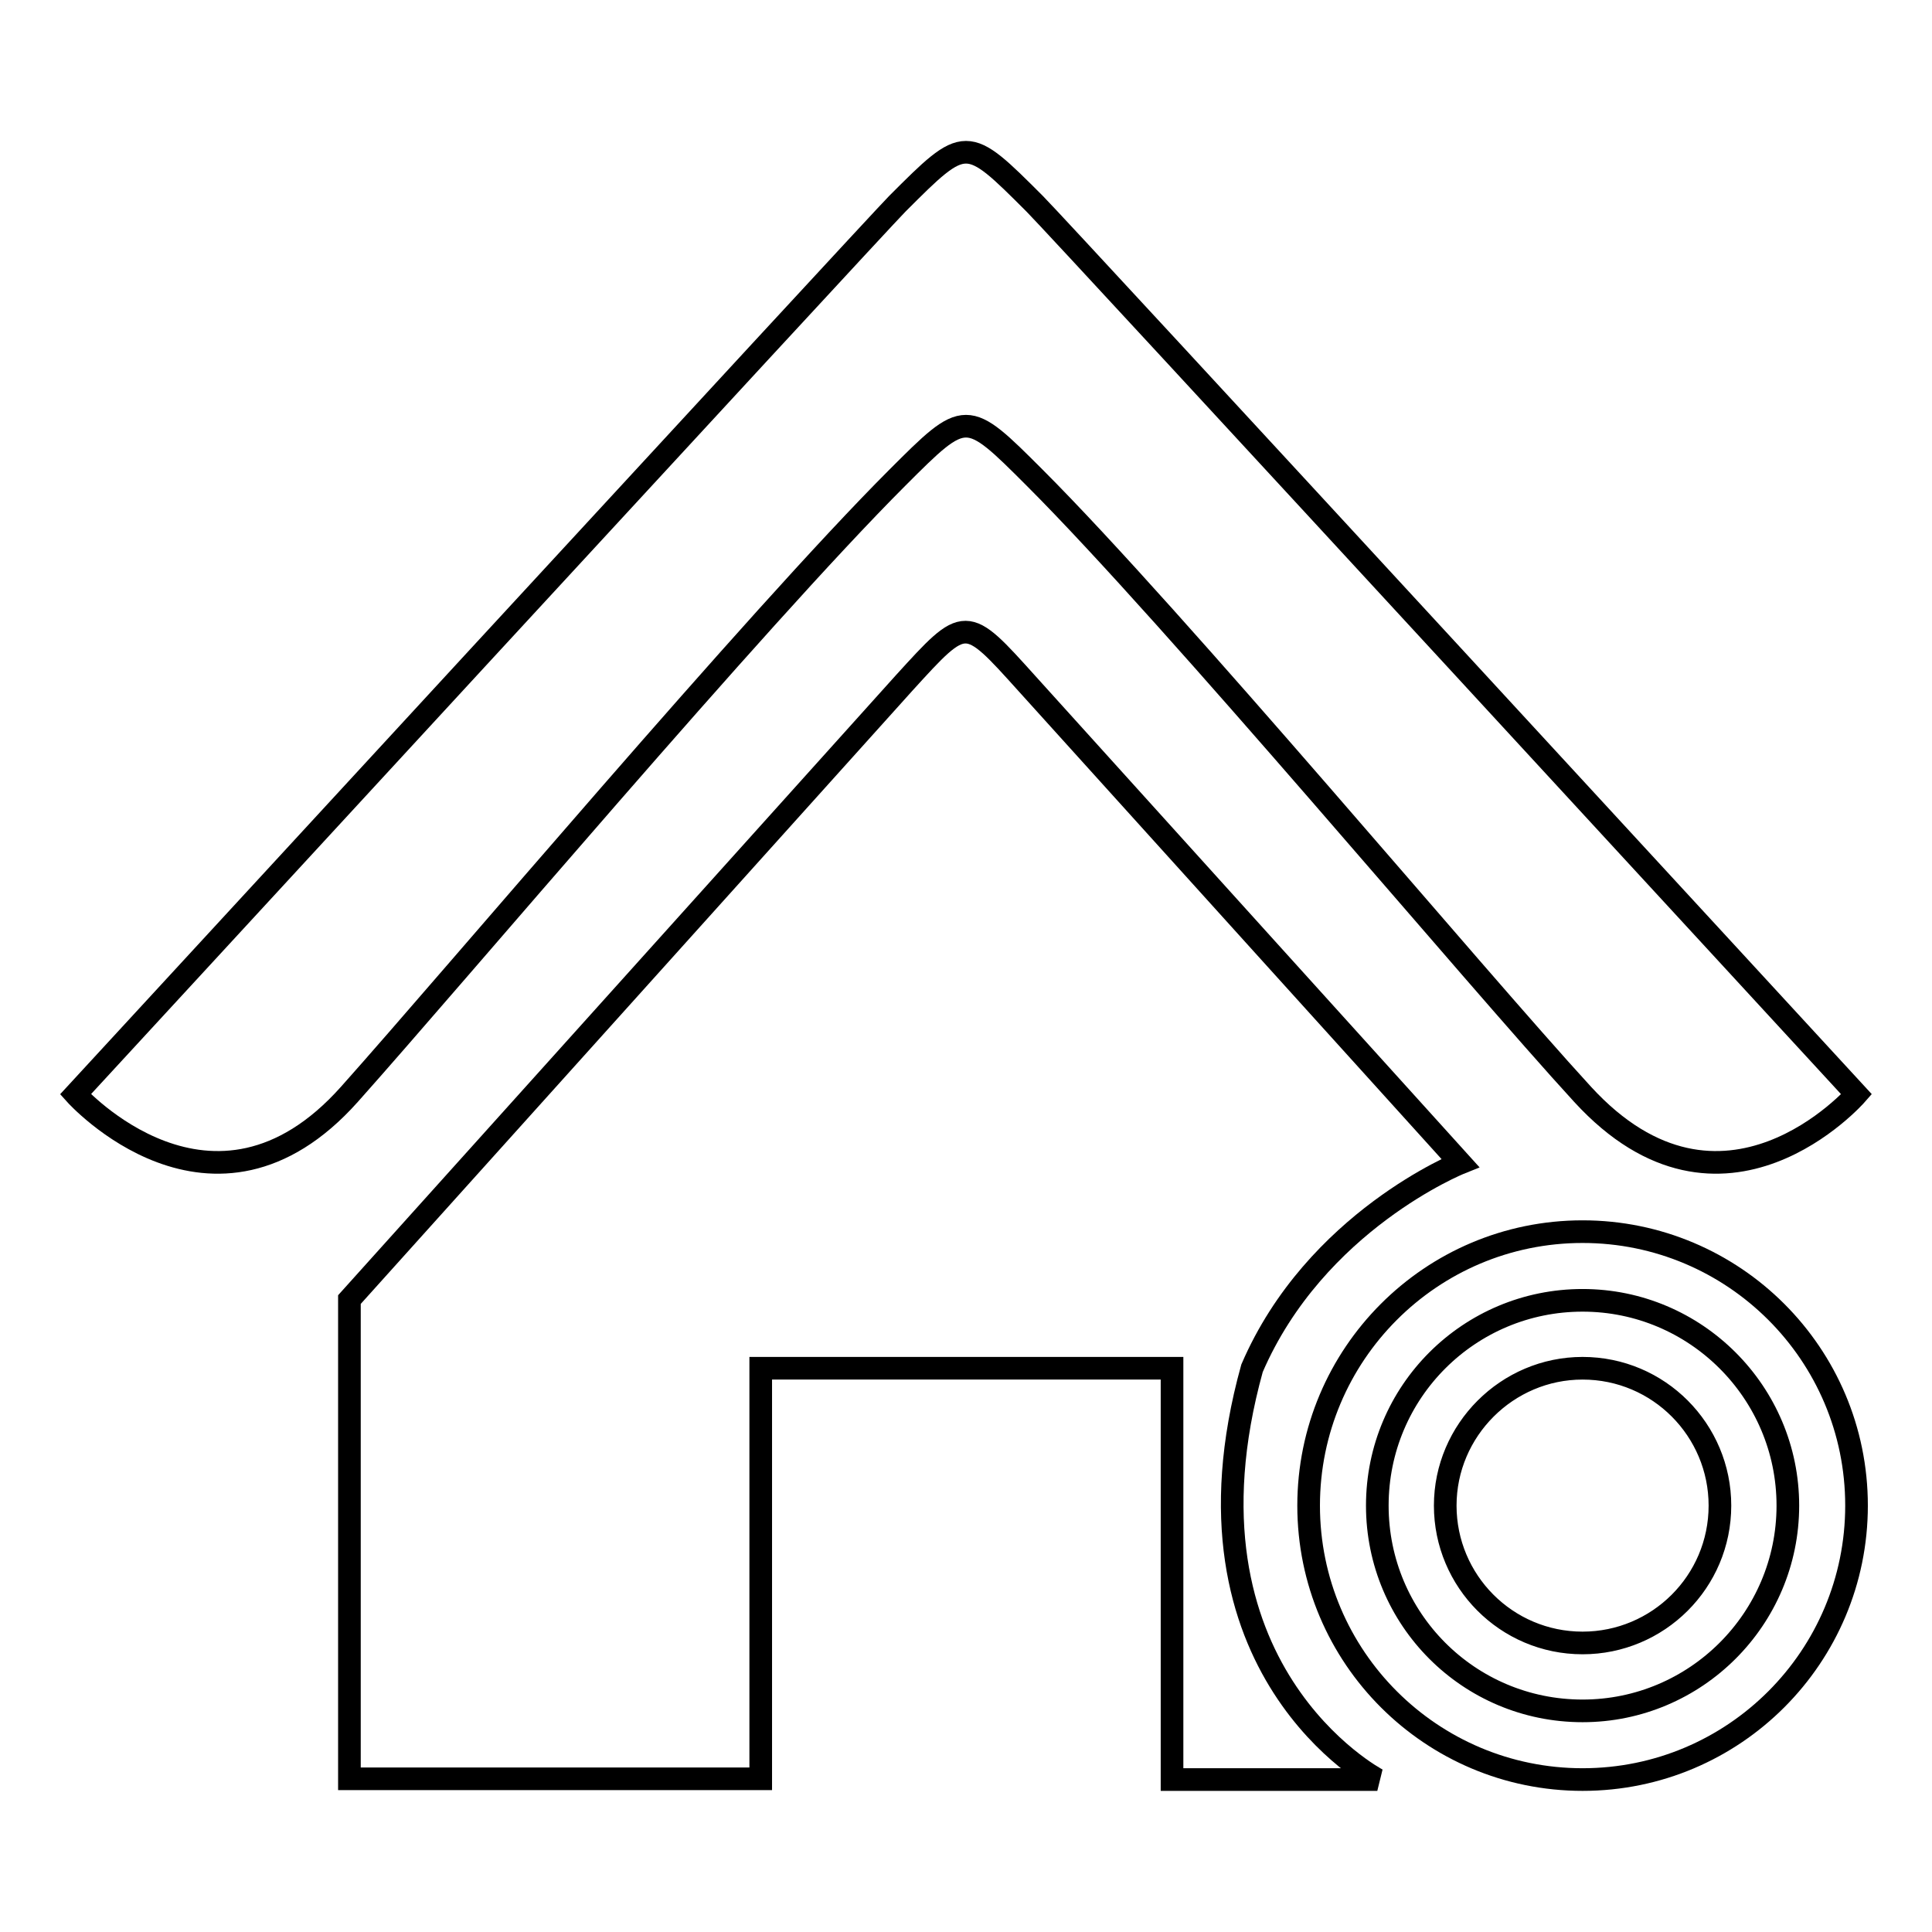 <?xml version="1.0" encoding="utf-8"?>
<!-- Svg Vector Icons : http://www.onlinewebfonts.com/icon -->
<!DOCTYPE svg PUBLIC "-//W3C//DTD SVG 1.1//EN" "http://www.w3.org/Graphics/SVG/1.1/DTD/svg11.dtd">
<svg version="1.1" xmlns="http://www.w3.org/2000/svg" xmlns:xlink="http://www.w3.org/1999/xlink" x="0px" y="0px" viewBox="0 0 256 256" enable-background="new 0 0 256 256" xml:space="preserve">
<g><g><path stroke-width="3" fill-opacity="0" stroke="#000000"  d="M119.8,90.5c-4.4,4.9-73.5,81.7-73.5,81.7v63.5h54.5v-54.4h54.5v54.5h27.2c0,0-27.7-14.5-16.6-54.5c8.4-19.5,27.6-27.2,27.6-27.2s-49.2-54.4-57.4-63.5S128,81.5,119.8,90.5z"/><path stroke-width="3" fill-opacity="0" stroke="#000000"  d="M246,145c0,0-105.3-114.4-108.9-118c-9.1-9.1-9.1-9.1-18.2,0C116.2,29.7,10,145,10,145s18.2,20.3,36.3,0c14.1-15.8,53.8-62.9,72.6-81.7c9.1-9.1,9.1-9.1,18.2,0c18.7,18.7,58.1,65.9,72.6,81.7C228.3,165.3,246,145,246,145z"/><path stroke-width="3" fill-opacity="0" stroke="#000000"  d="M209.7,163.2c-20.1,0-36.3,16.3-36.3,36.3c0,20.1,16.3,36.3,36.3,36.3c20.1,0,36.3-16.3,36.3-36.3C246,179.4,229.7,163.2,209.7,163.2z M209.7,226.7c-15.1,0-27.2-12.2-27.2-27.2c0-15.1,12.2-27.2,27.2-27.2s27.2,12.2,27.2,27.2C236.9,214.5,224.7,226.7,209.7,226.7z M191.5,199.5L191.5,199.5c0,10,8.1,18.2,18.2,18.2c10,0,18.2-8.1,18.2-18.2l0,0c0-10-8.1-18.2-18.2-18.2C199.7,181.3,191.5,189.5,191.5,199.5z"/></g></g>
</svg>